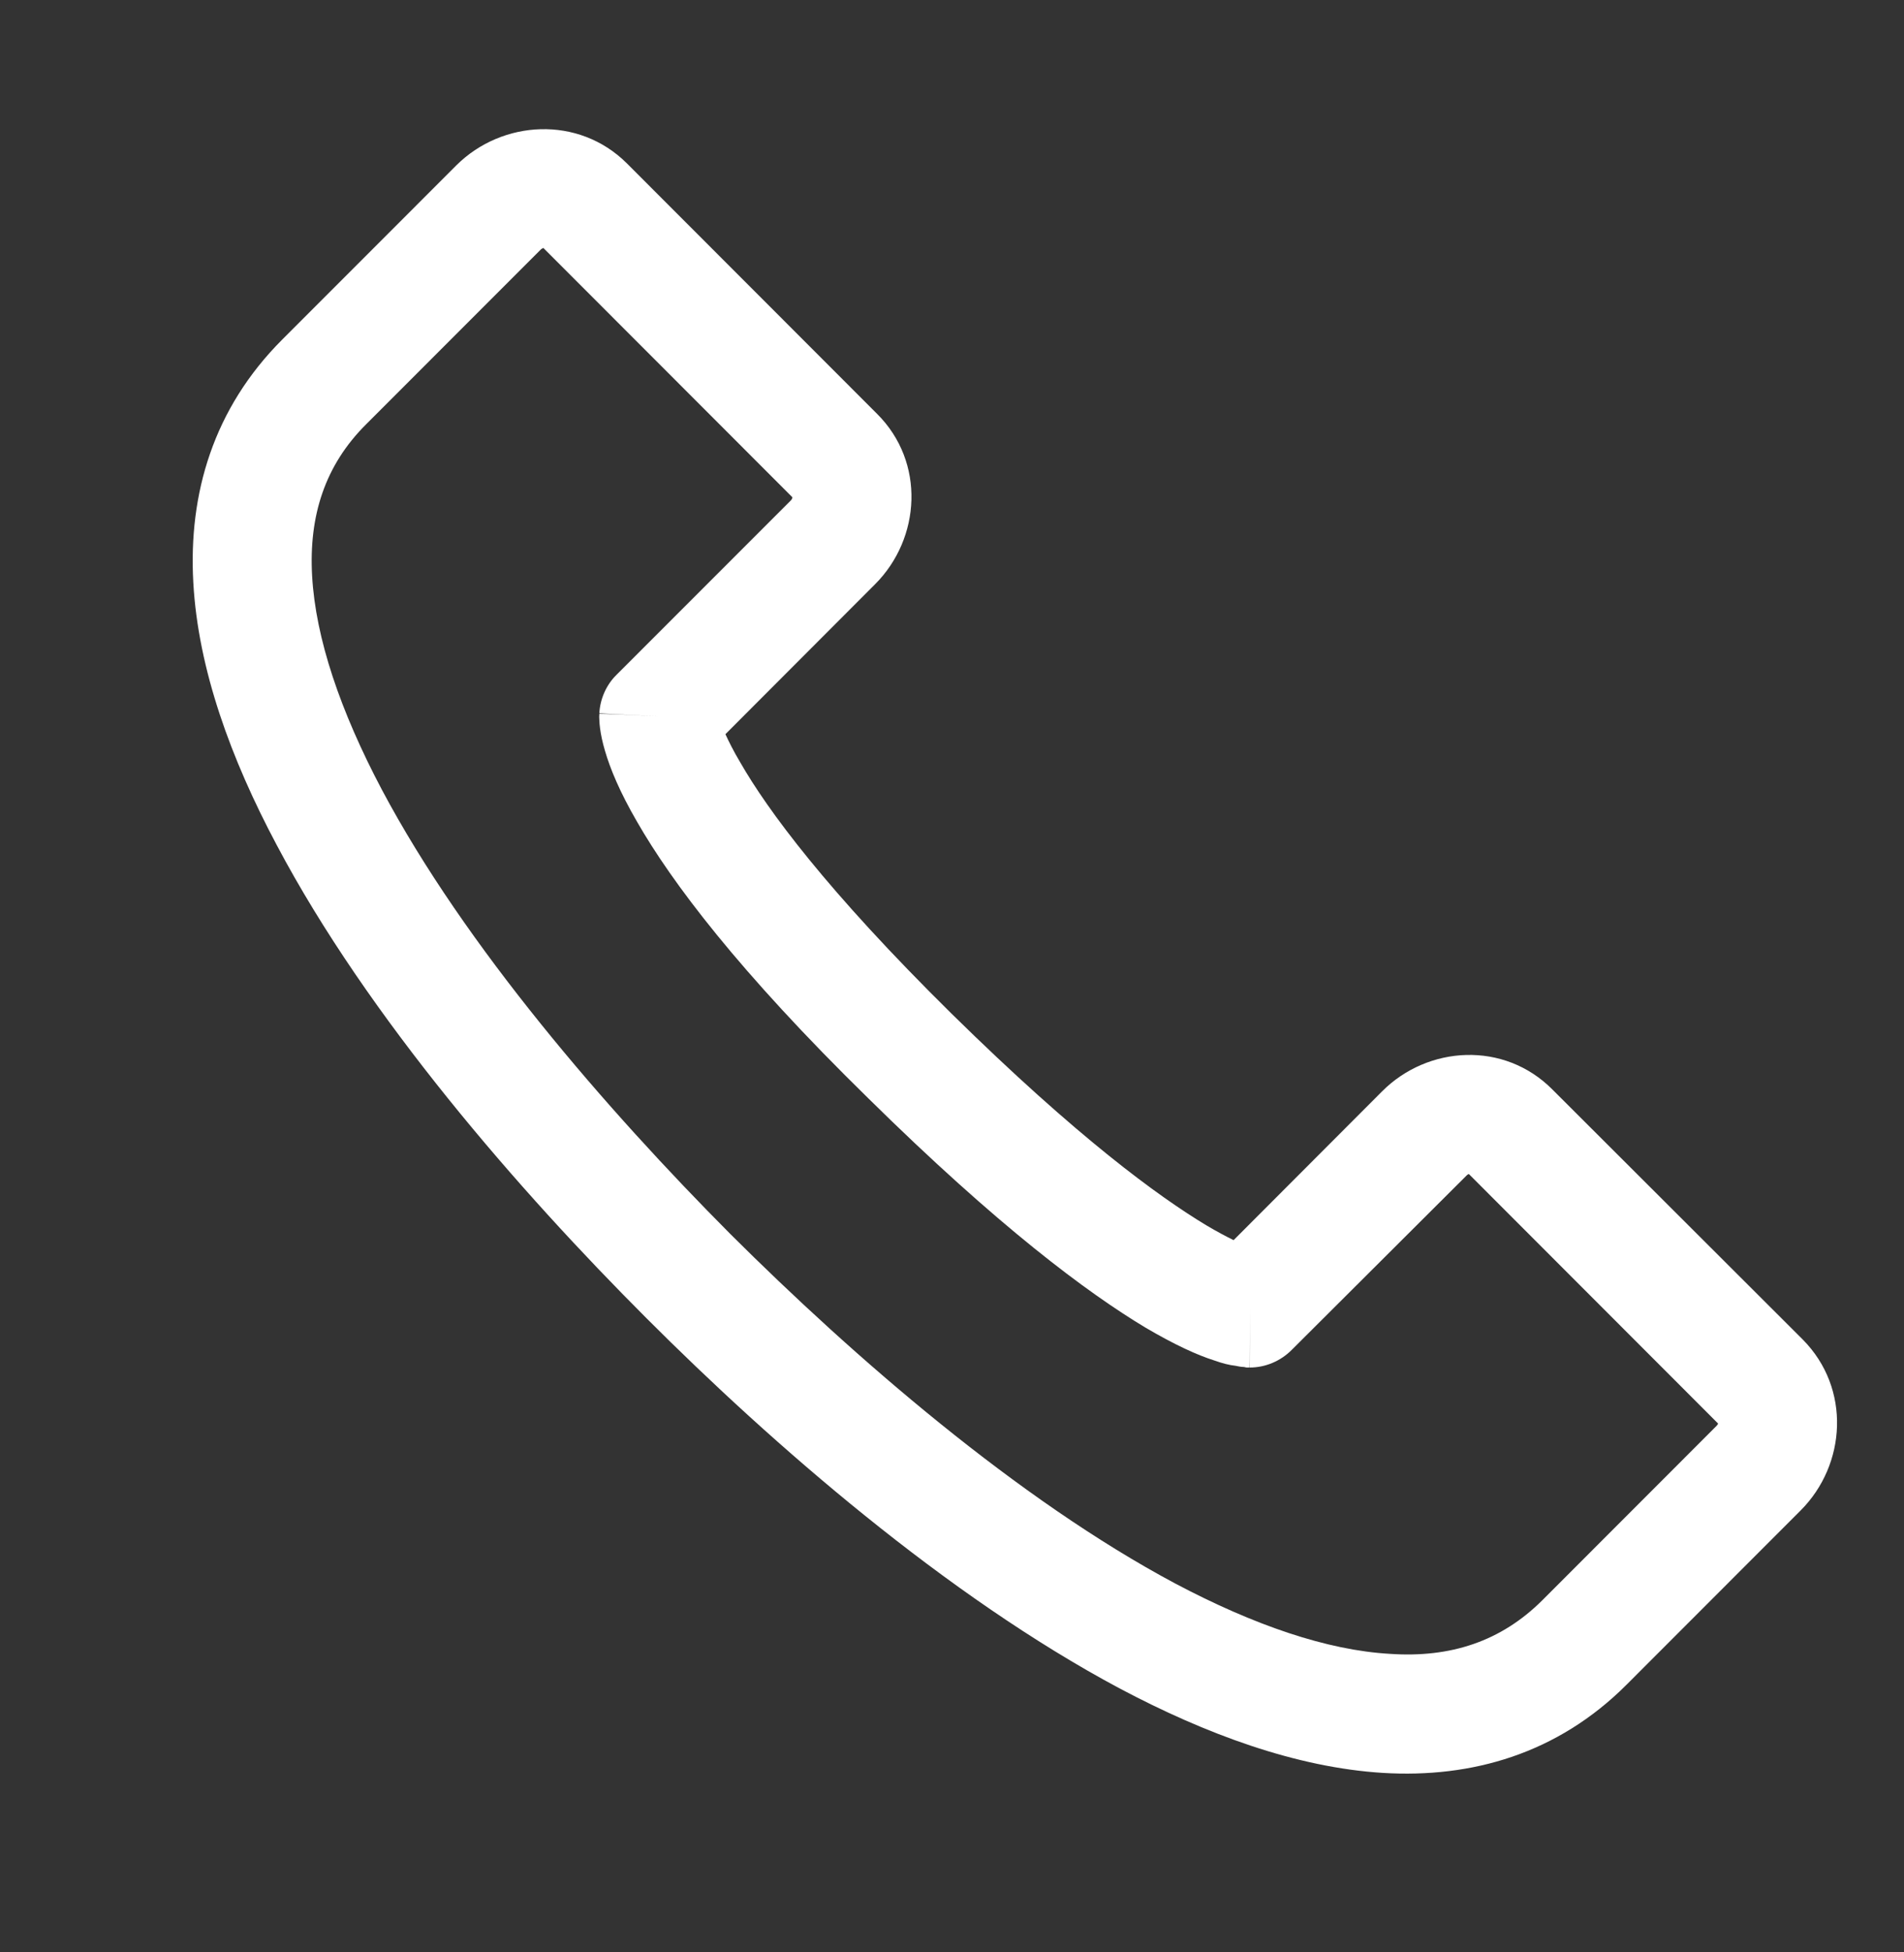<?xml version="1.0" encoding="UTF-8"?> <svg xmlns="http://www.w3.org/2000/svg" width="40" height="41" viewBox="0 0 40 41" fill="none"><rect x="0" y="0" width="40" height="41" fill="#333333" stroke="none"/><path fill-rule="evenodd" clip-rule="evenodd" d="M29.201 34.731C30.476 34.818 31.535 34.468 32.401 33.606L36.062 29.943C36.085 29.918 36.092 29.906 36.093 29.893L30.86 24.656C30.847 24.656 30.826 24.668 30.803 24.693L27.142 28.343C26.907 28.581 26.587 28.718 26.256 28.718L26.259 27.468C26.256 28.718 26.252 28.718 26.252 28.718H26.249H26.241H26.225H26.194C26.171 28.718 26.147 28.706 26.122 28.706C26.072 28.706 26.016 28.693 25.953 28.681C25.83 28.668 25.681 28.631 25.505 28.568C25.152 28.456 24.682 28.243 24.066 27.881C22.837 27.143 20.974 25.756 18.245 23.068C15.511 20.393 14.107 18.518 13.383 17.256C13.02 16.631 12.819 16.143 12.71 15.768C12.655 15.581 12.624 15.431 12.606 15.293C12.597 15.231 12.594 15.181 12.591 15.118C12.59 15.093 12.588 15.068 12.588 15.056C12.588 15.043 12.59 15.031 12.59 15.018V15.006V14.993C12.59 14.993 12.591 14.981 13.838 15.043L12.591 14.981C12.606 14.681 12.736 14.381 12.955 14.168L16.617 10.506C16.64 10.481 16.646 10.456 16.647 10.443L11.414 5.206C11.402 5.218 11.381 5.218 11.358 5.243L7.696 8.906C6.827 9.768 6.486 10.831 6.557 12.093C6.63 13.406 7.149 14.931 8.021 16.581C9.766 19.868 12.735 23.293 15.347 25.918C17.945 28.506 21.387 31.493 24.694 33.256C26.349 34.131 27.882 34.656 29.201 34.731ZM15.24 15.418L18.385 12.268C19.345 11.306 19.444 9.706 18.428 8.693L13.17 3.431C12.154 2.418 10.55 2.518 9.591 3.468L5.929 7.131C4.48 8.581 3.957 10.368 4.061 12.231C4.161 14.056 4.854 15.943 5.812 17.743C7.731 21.368 10.905 25.006 13.58 27.681C16.239 30.343 19.889 33.518 23.52 35.456C25.334 36.418 27.231 37.118 29.053 37.231C30.921 37.343 32.717 36.831 34.169 35.381L37.83 31.718C38.79 30.756 38.889 29.156 37.874 28.131L32.615 22.881C31.599 21.856 29.996 21.956 29.036 22.918L25.916 26.043C25.764 25.968 25.573 25.868 25.342 25.731C24.346 25.131 22.641 23.893 19.997 21.293C17.36 18.693 16.122 17.006 15.549 16.006C15.407 15.768 15.309 15.568 15.24 15.418Z" fill="white"></path></svg> 